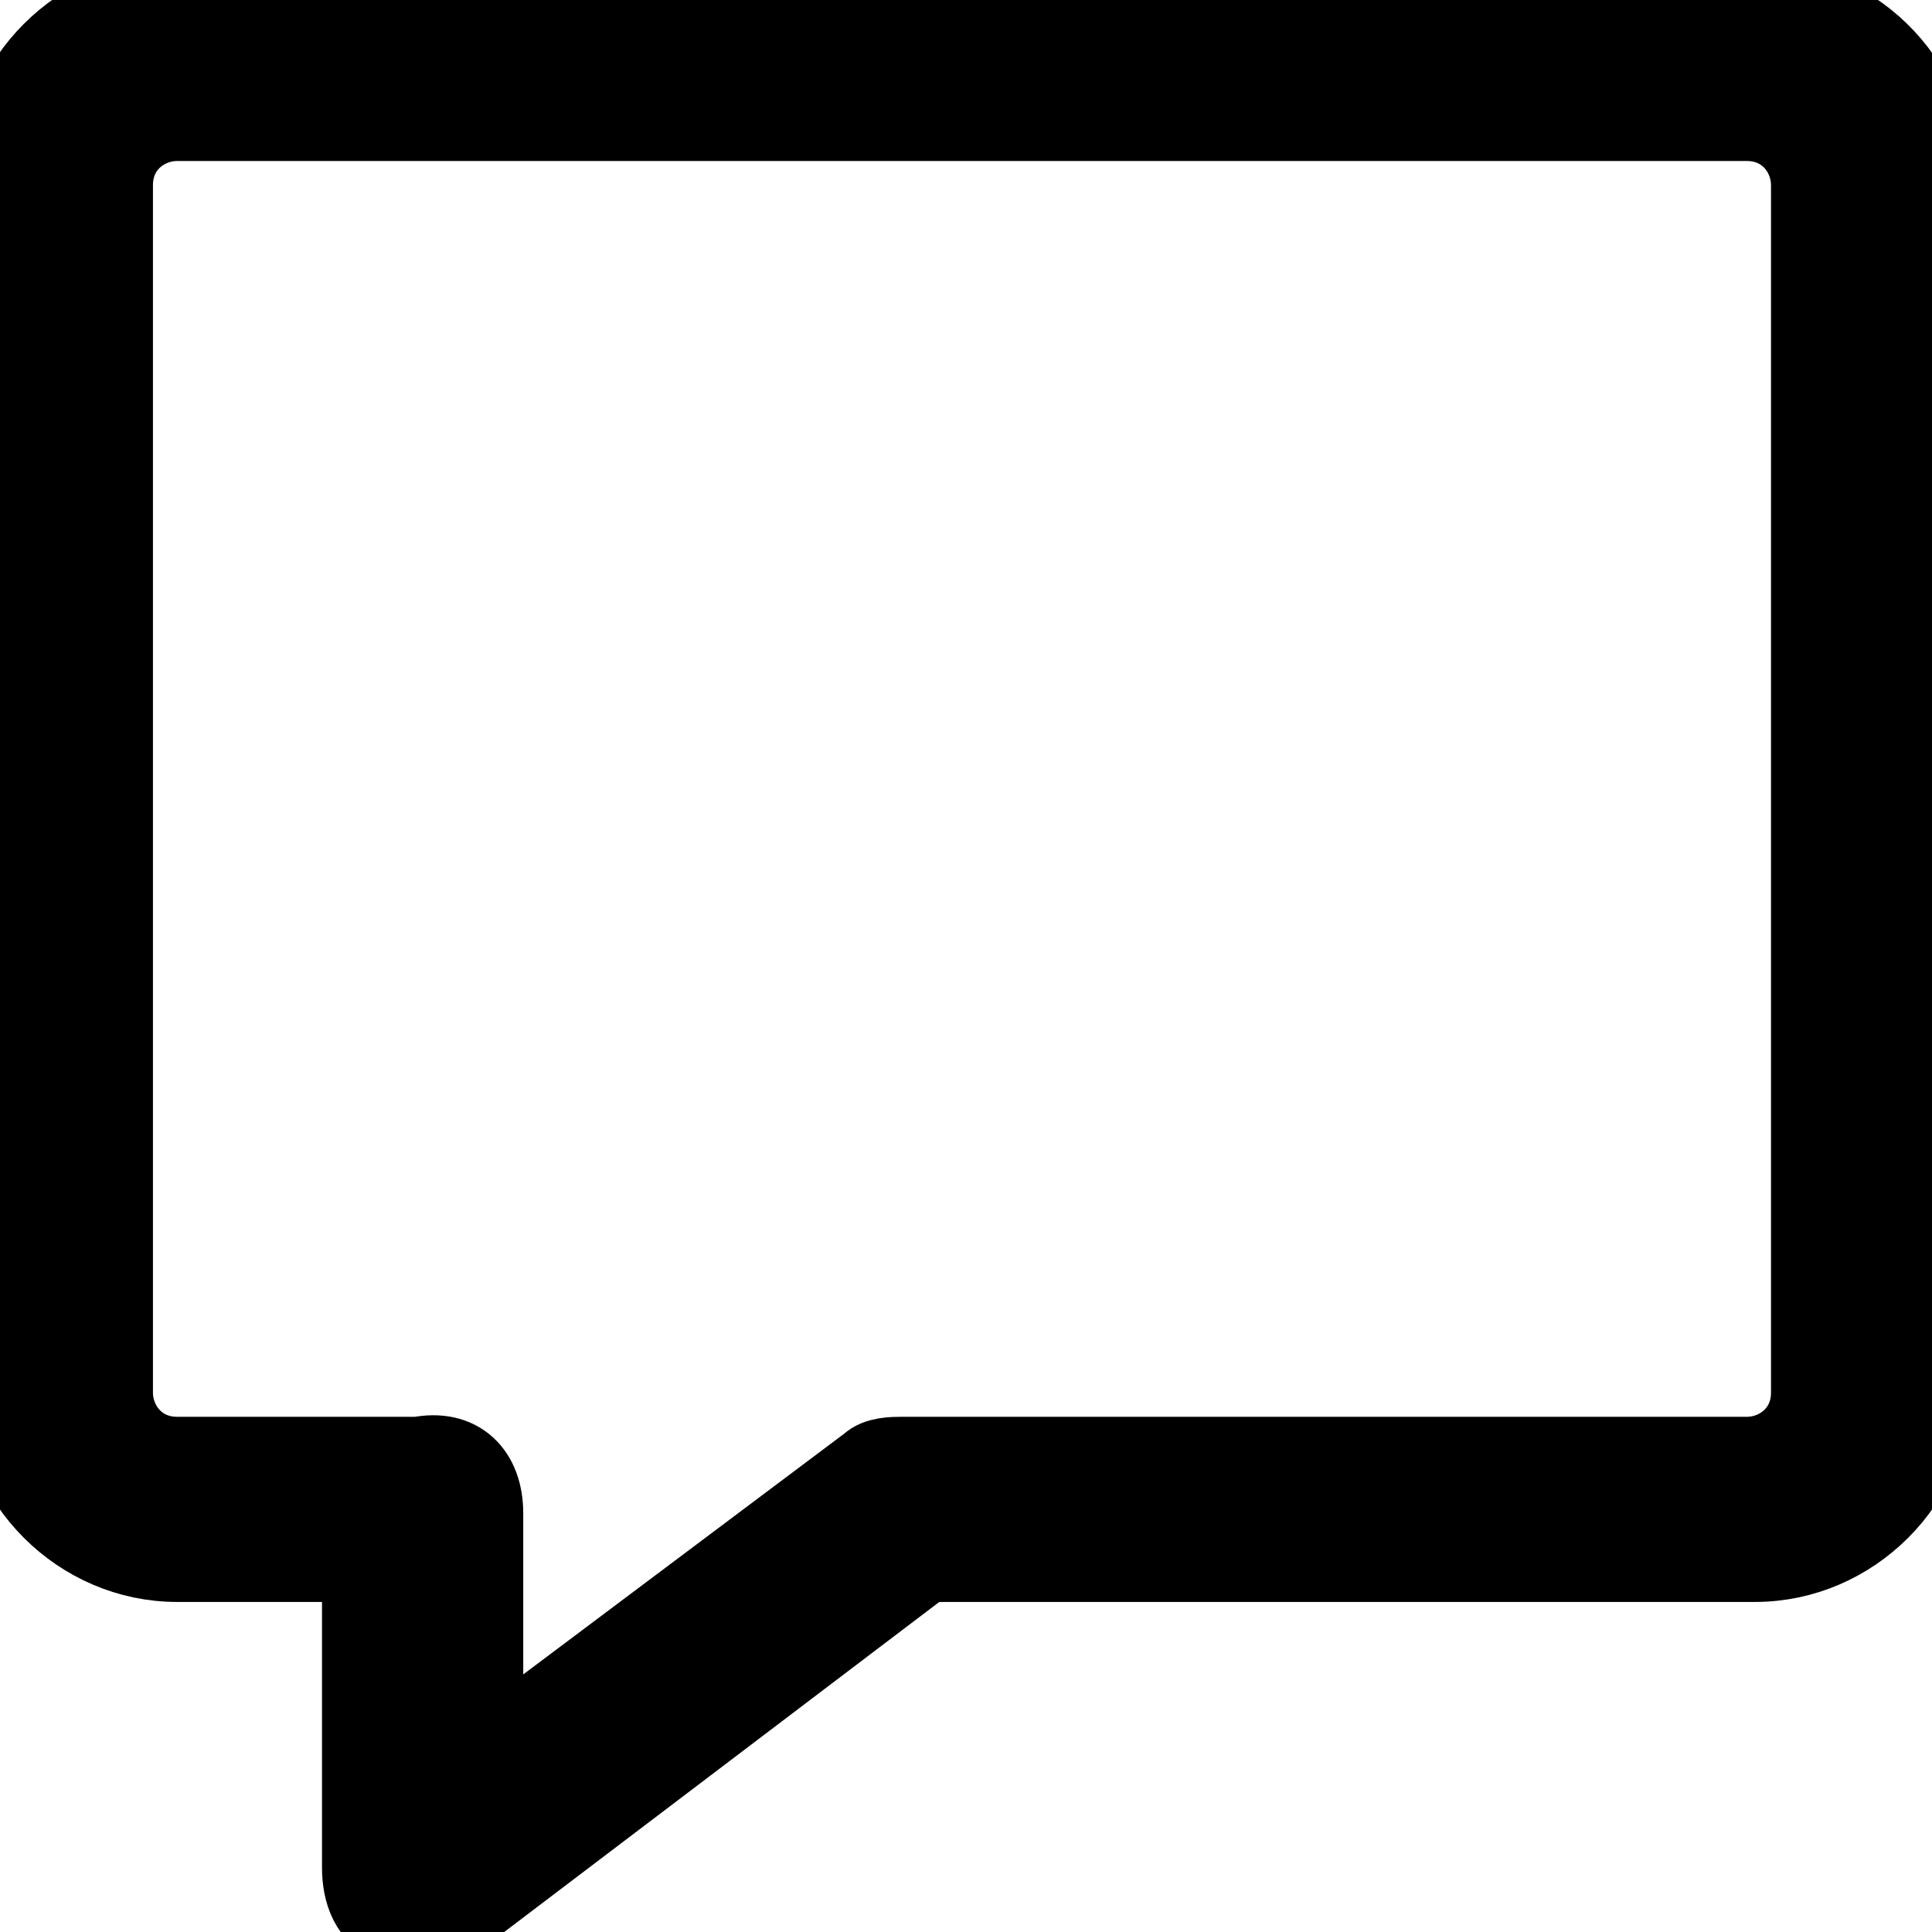 <?xml version="1.0" encoding="utf-8"?>
<!-- Generator: Adobe Illustrator 24.0.1, SVG Export Plug-In . SVG Version: 6.00 Build 0)  -->
<svg version="1.1" id="Layer_1" xmlns="http://www.w3.org/2000/svg" xmlns:xlink="http://www.w3.org/1999/xlink" x="0px" y="0px"
	 viewBox="0 0 24 24" style="enable-background:new 0 0 24 24;" xml:space="preserve">
<style type="text/css">
	.st0{stroke:#000000;stroke-miterlimit:10;}
</style>
<title>messages-bubble-square</title>
<g>
	<path class="st0" d="M5.2,24c-0.1,0-0.2,0-0.3-0.1c-0.3-0.1-0.4-0.4-0.4-0.7v-3.8H2.2c-1.2,0-2.2-1-2.2-2.2v-15C0,1,1,0,2.2,0h19.5
		C23,0,24,1,24,2.2v15c0,1.2-1,2.2-2.2,2.2H11.5l-5.8,4.4C5.6,23.9,5.4,24,5.2,24z M2.2,1.5c-0.4,0-0.8,0.3-0.8,0.8v15
		c0,0.4,0.3,0.8,0.8,0.8h3C5.7,18,6,18.3,6,18.8v3l4.8-3.6c0.1-0.1,0.3-0.1,0.4-0.1h10.5c0.4,0,0.8-0.3,0.8-0.8v-15
		c0-0.4-0.3-0.8-0.8-0.8C21.7,1.5,2.2,1.5,2.2,1.5z"/>
</g>
</svg>

